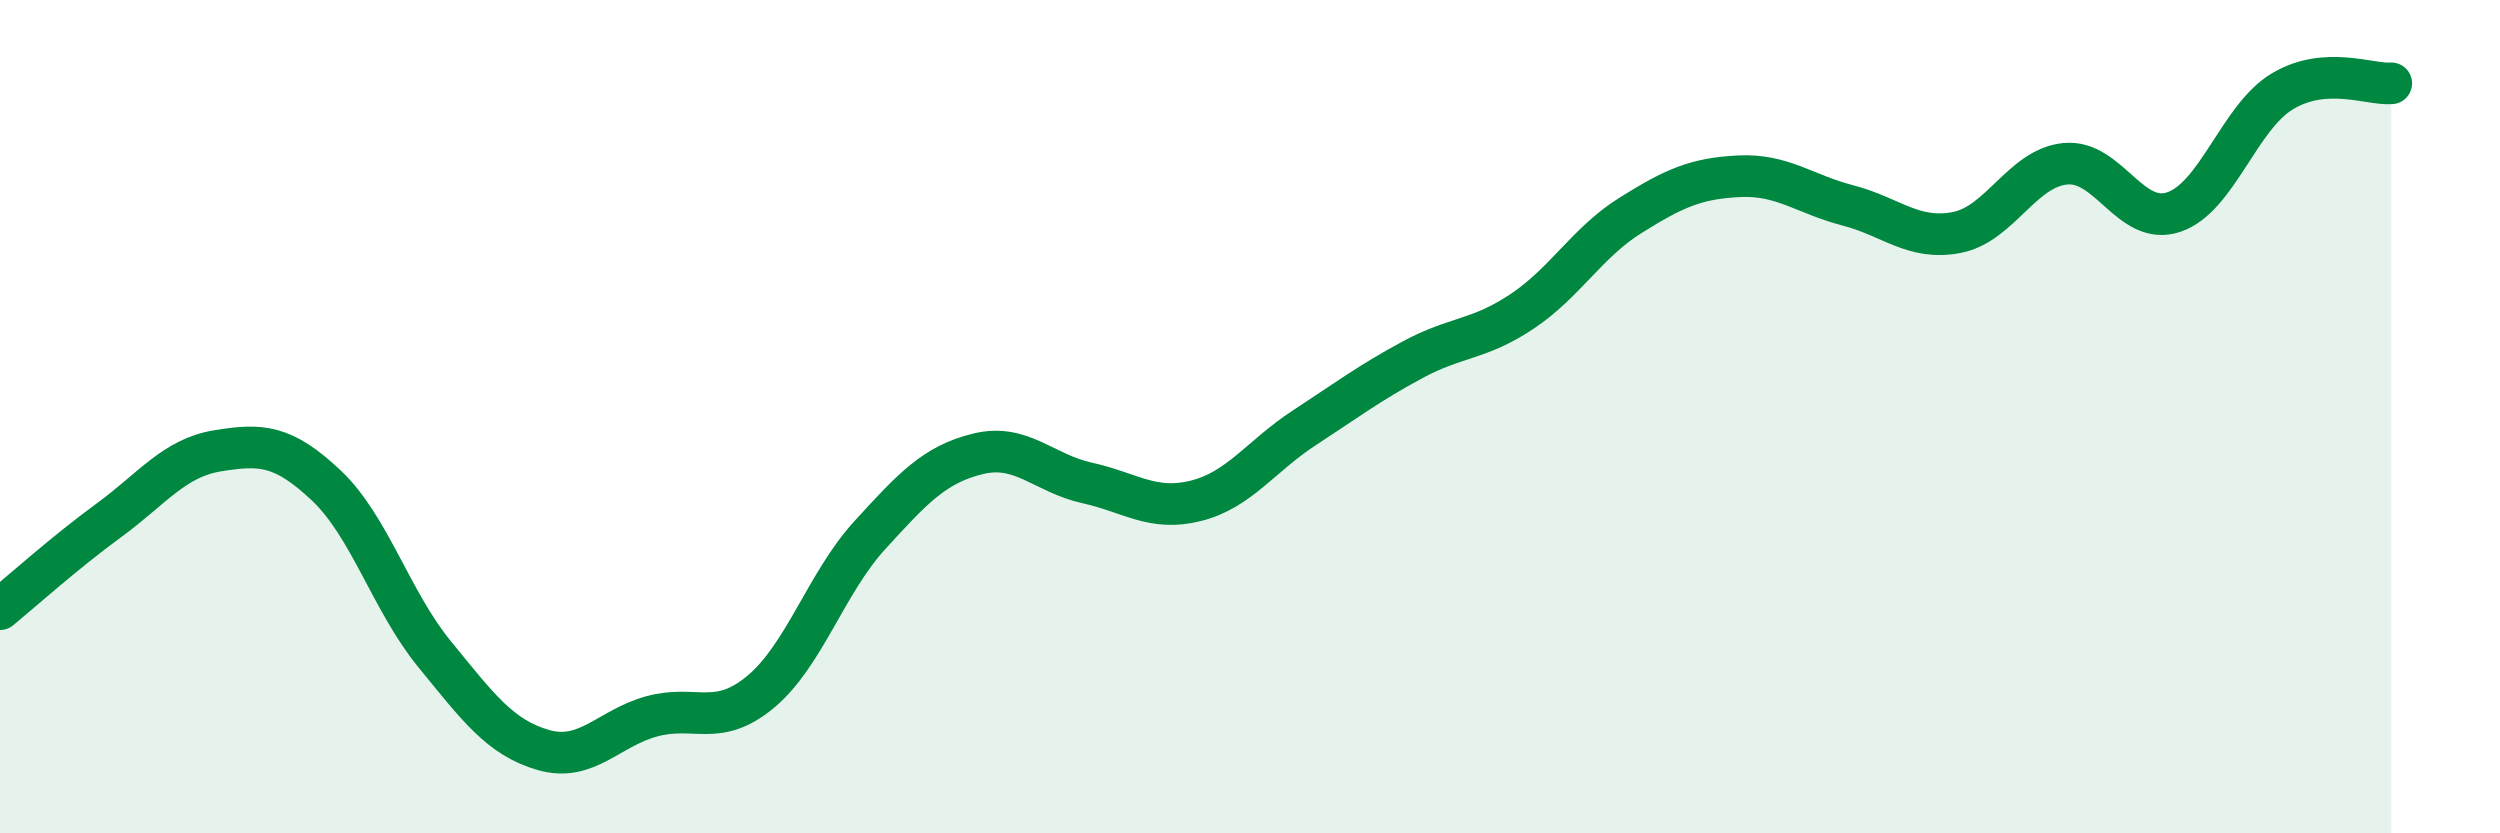 
    <svg width="60" height="20" viewBox="0 0 60 20" xmlns="http://www.w3.org/2000/svg">
      <path
        d="M 0,14.62 C 0.52,14.19 1.57,13.25 2.61,12.49 C 3.65,11.73 4.18,10.99 5.22,10.82 C 6.26,10.65 6.79,10.67 7.83,11.65 C 8.87,12.63 9.39,14.43 10.43,15.7 C 11.47,16.97 12,17.7 13.04,18 C 14.08,18.3 14.61,17.47 15.65,17.19 C 16.69,16.91 17.22,17.47 18.26,16.6 C 19.3,15.73 19.83,13.99 20.87,12.85 C 21.91,11.71 22.44,11.14 23.48,10.89 C 24.52,10.64 25.05,11.36 26.09,11.59 C 27.13,11.82 27.66,12.28 28.7,12.02 C 29.74,11.76 30.26,10.95 31.3,10.27 C 32.34,9.59 32.87,9.19 33.91,8.63 C 34.95,8.07 35.48,8.17 36.52,7.48 C 37.56,6.79 38.09,5.82 39.13,5.17 C 40.17,4.52 40.7,4.28 41.74,4.23 C 42.78,4.18 43.31,4.66 44.35,4.93 C 45.39,5.2 45.92,5.78 46.96,5.58 C 48,5.38 48.53,4.03 49.57,3.93 C 50.61,3.83 51.13,5.44 52.17,5.09 C 53.21,4.74 53.74,2.81 54.78,2.19 C 55.82,1.57 56.87,2.04 57.39,2L57.39 20L0 20Z"
        fill="#008740"
        opacity="0.1"
        stroke-linecap="round"
        stroke-linejoin="round"
      />
      <path
        d="M 0,14.62 C 0.52,14.19 1.57,13.25 2.61,12.49 C 3.65,11.73 4.18,10.99 5.22,10.82 C 6.26,10.65 6.79,10.67 7.83,11.65 C 8.87,12.63 9.39,14.43 10.43,15.7 C 11.47,16.97 12,17.7 13.04,18 C 14.08,18.3 14.61,17.47 15.65,17.19 C 16.69,16.91 17.22,17.47 18.26,16.6 C 19.3,15.73 19.83,13.99 20.87,12.85 C 21.91,11.71 22.44,11.14 23.48,10.89 C 24.52,10.64 25.05,11.36 26.09,11.59 C 27.13,11.82 27.66,12.28 28.7,12.02 C 29.74,11.76 30.26,10.95 31.3,10.27 C 32.34,9.59 32.87,9.19 33.91,8.63 C 34.95,8.07 35.48,8.17 36.52,7.48 C 37.56,6.79 38.09,5.82 39.13,5.17 C 40.17,4.52 40.7,4.28 41.74,4.23 C 42.78,4.18 43.31,4.66 44.35,4.93 C 45.39,5.2 45.92,5.78 46.96,5.58 C 48,5.38 48.53,4.03 49.57,3.93 C 50.61,3.83 51.13,5.44 52.17,5.09 C 53.21,4.74 53.74,2.81 54.78,2.19 C 55.82,1.57 56.87,2.04 57.39,2"
        stroke="#008740"
        stroke-width="1"
        fill="none"
        stroke-linecap="round"
        stroke-linejoin="round"
      />
    </svg>
  